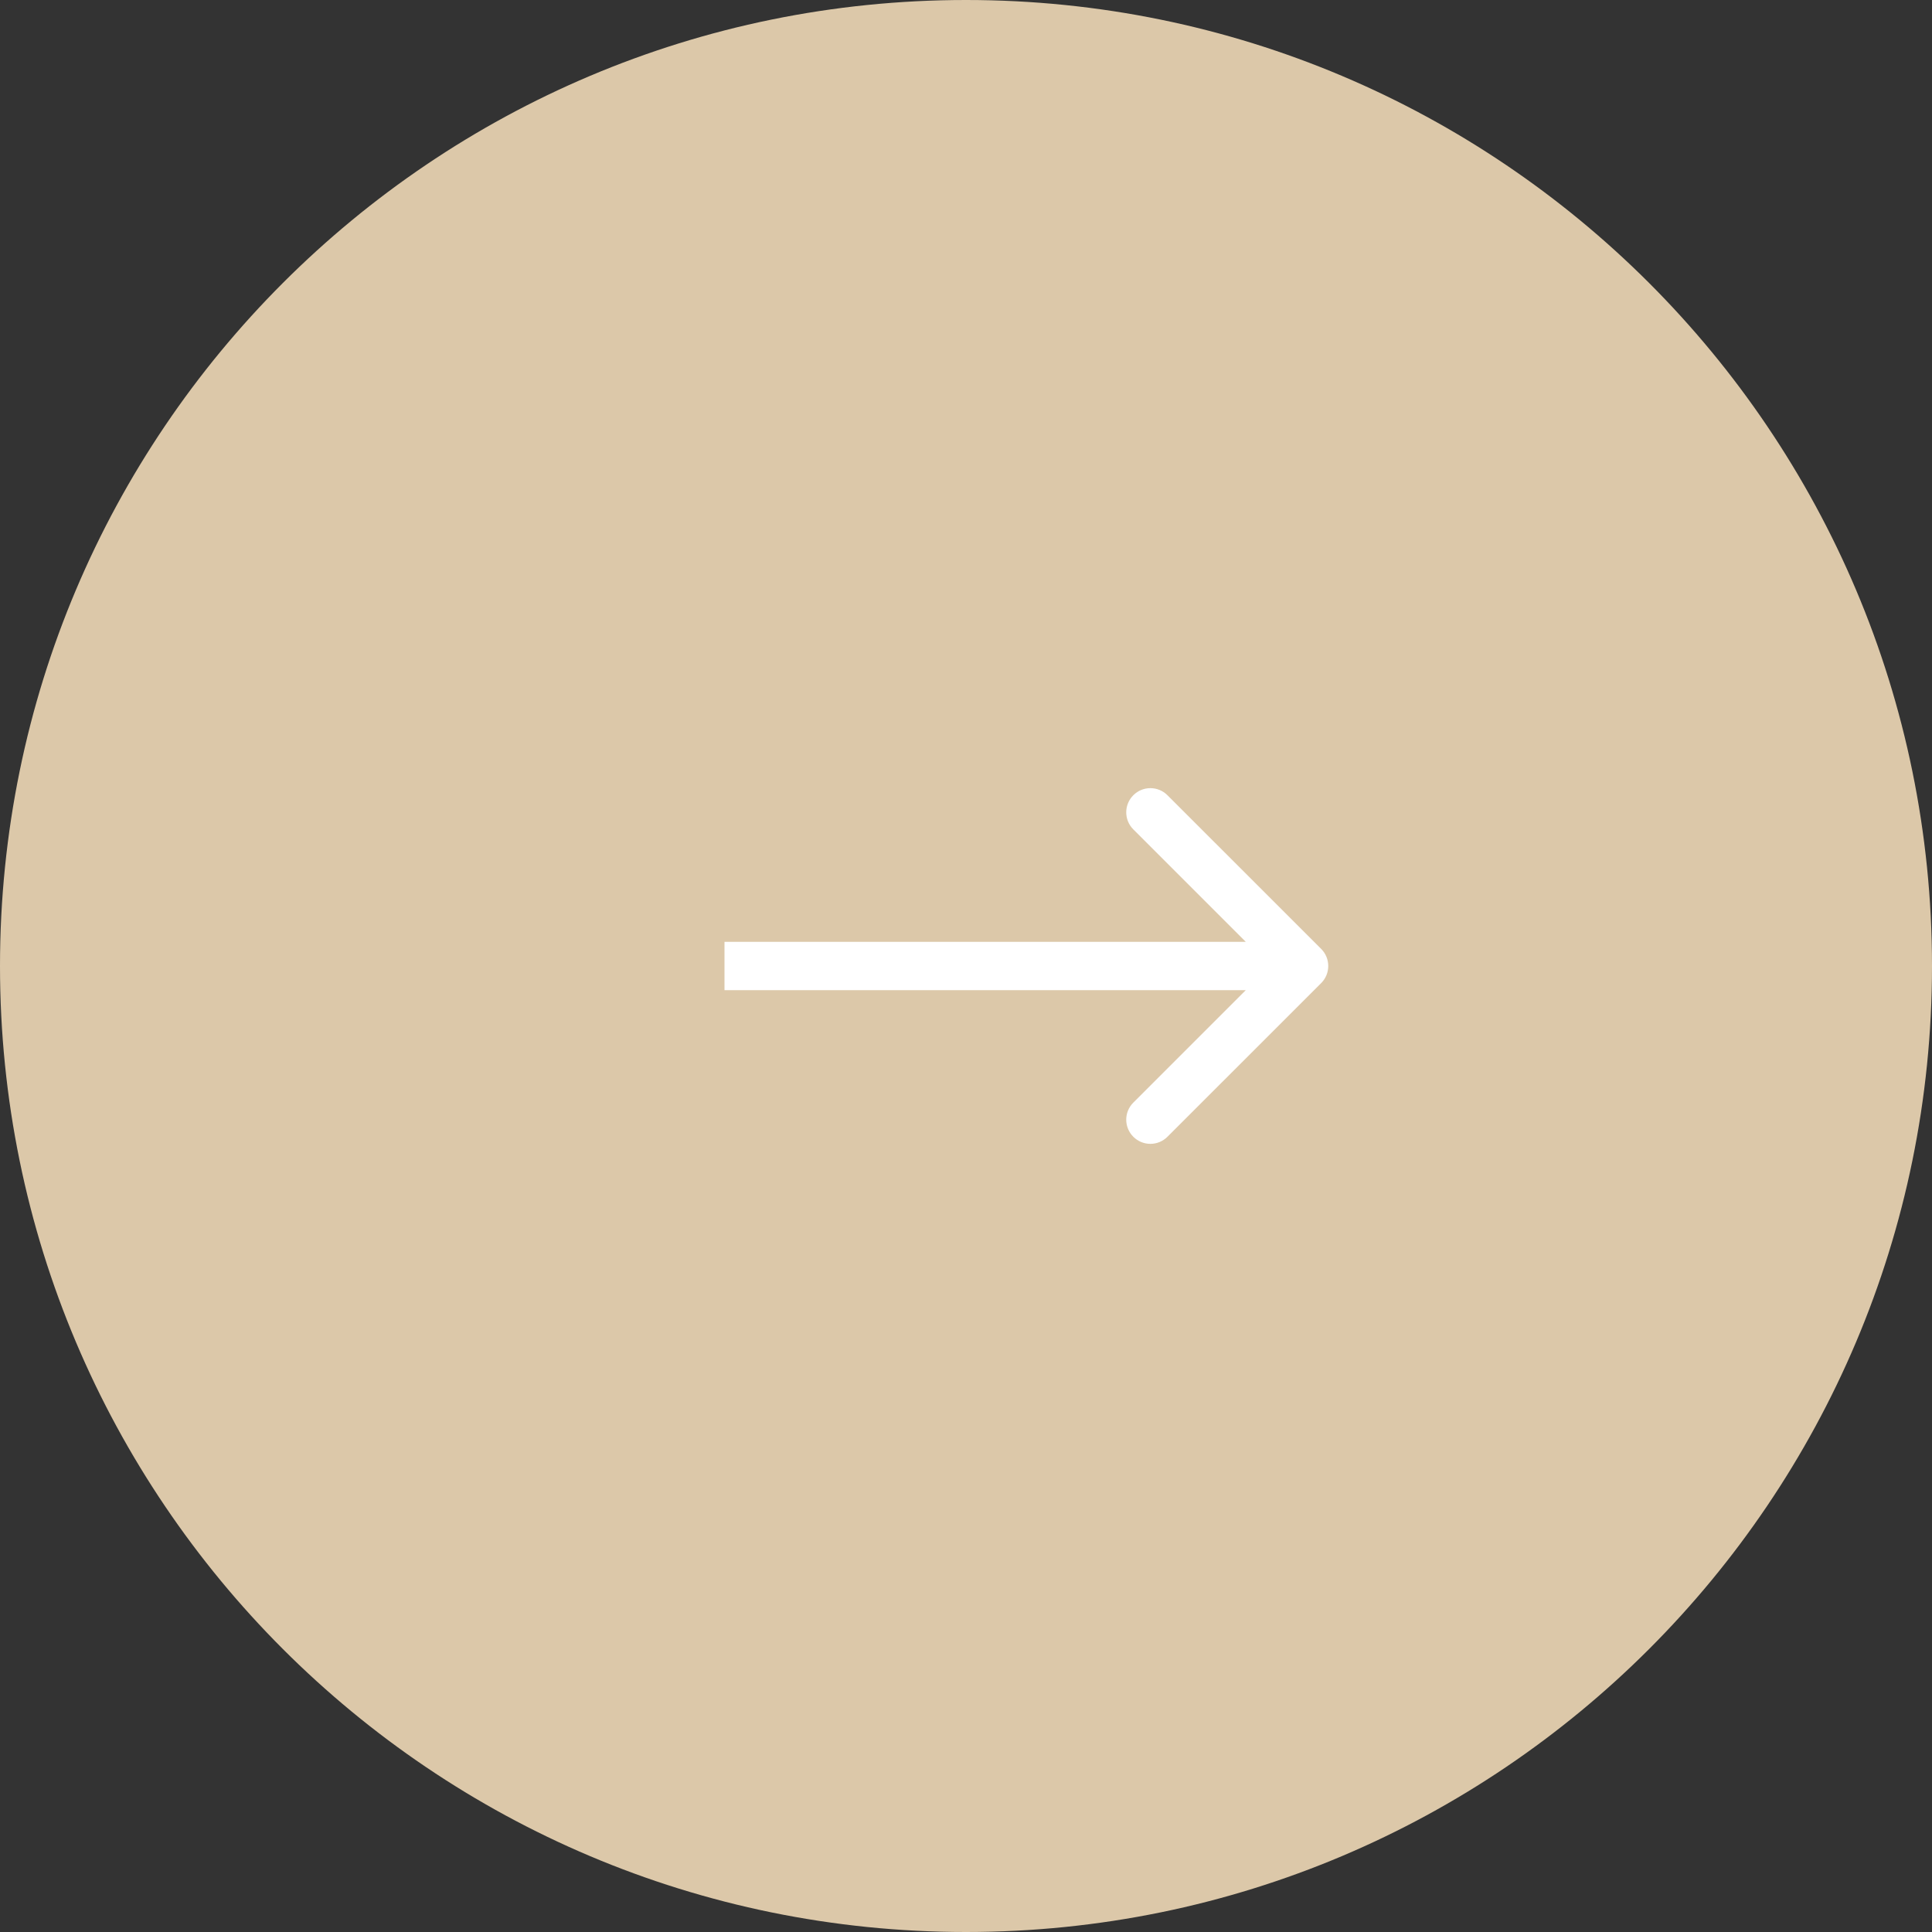 <svg width="32" height="32" viewBox="0 0 32 32" fill="none" xmlns="http://www.w3.org/2000/svg">
<rect x="0" y="0" width="32" height="32" fill="#333333" stroke="none"/>
<g clip-path="url(#clip0_4_431)">
<path d="M16 32C24.836 32 32 24.837 32 16C32 7.163 24.836 0 16 0C7.163 0 -0 7.163 -0 16C-0 24.837 7.163 32 16 32Z" fill="#DCC8A9"/>
<path d="M21.883 16.283C22.039 16.127 22.039 15.873 21.883 15.717L19.337 13.172C19.181 13.015 18.927 13.015 18.771 13.172C18.615 13.328 18.615 13.581 18.771 13.737L21.034 16L18.771 18.263C18.615 18.419 18.615 18.672 18.771 18.828C18.927 18.985 19.181 18.985 19.337 18.828L21.883 16.283ZM12 16.4H21.6V15.6H12V16.4Z" fill="white"/>
</g>
<defs>
<clipPath id="clip0_4_431">
<rect width="32" height="32" fill="white" transform="translate(-0)"/>
</clipPath>
</defs>
</svg>
